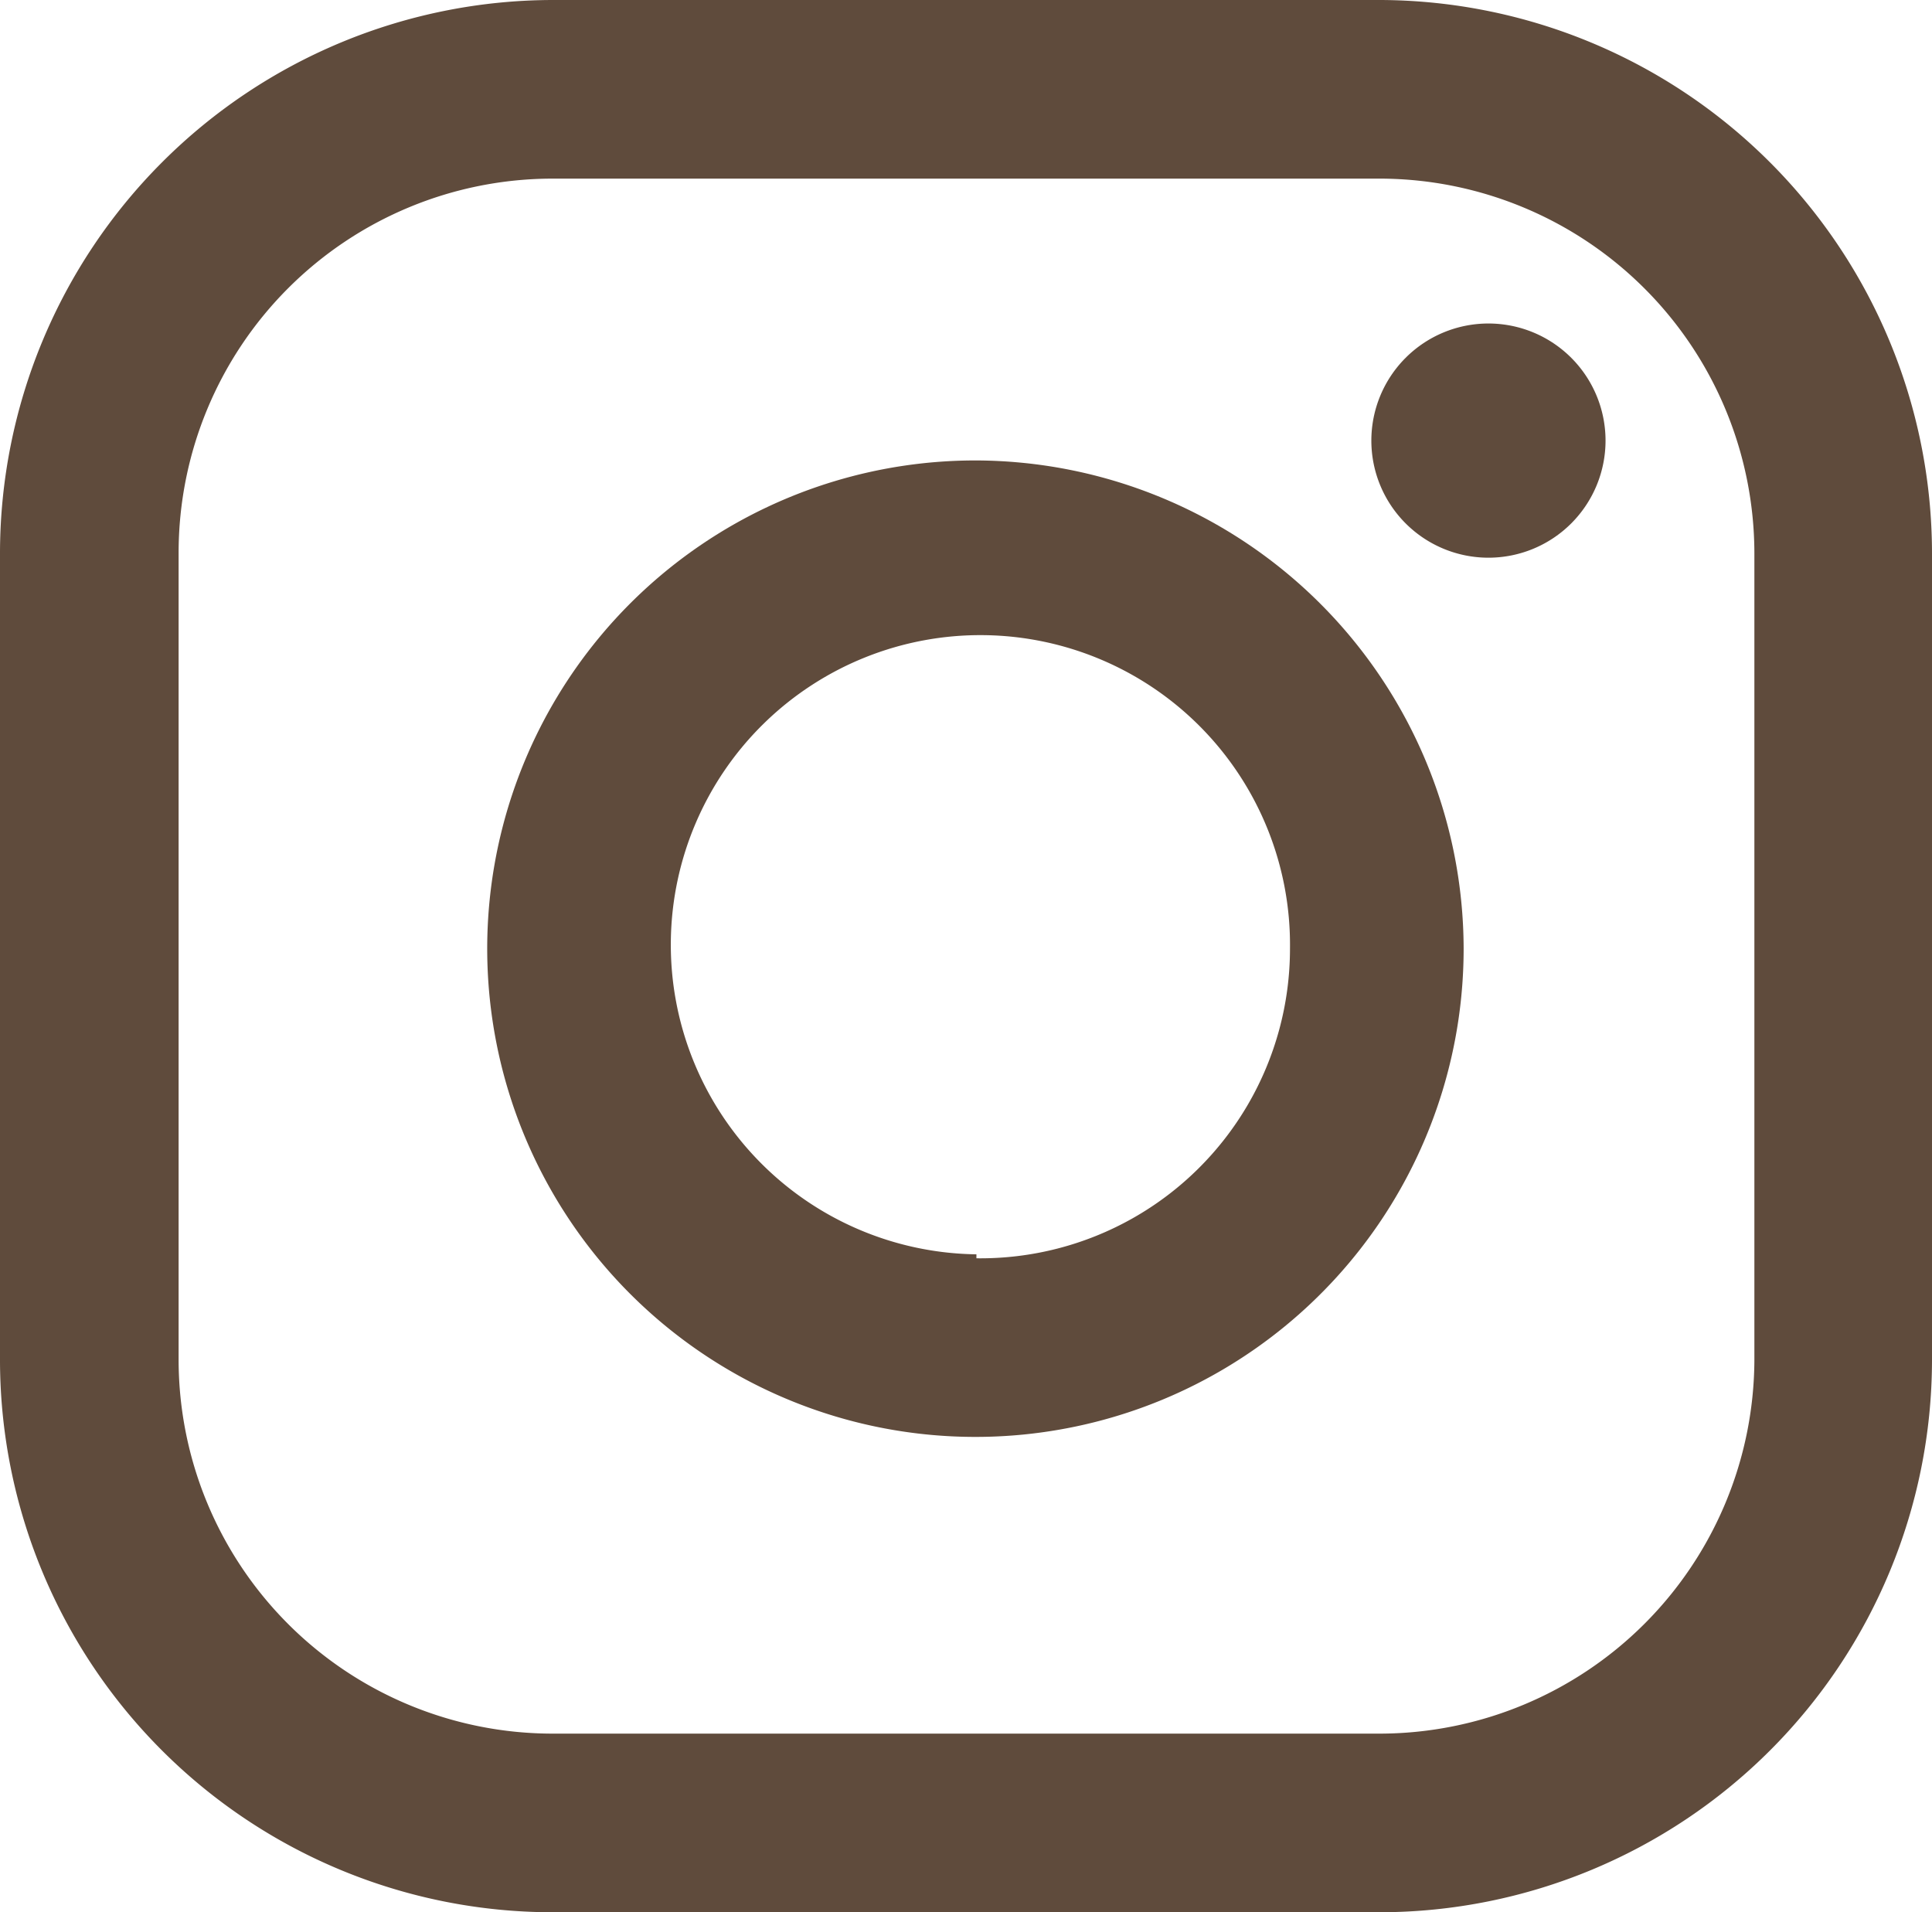 <svg xmlns="http://www.w3.org/2000/svg" viewBox="0 0 19.47 19.27"><defs><style>.cls-1{fill:#5f4b3c;}</style></defs><title>instagram</title><g id="Capa_2" data-name="Capa 2"><g id="Capa_1-2" data-name="Capa 1"><path class="cls-1" d="M15,3.26a1.18,1.18,0,1,0,1.18,1.18A1.18,1.18,0,0,0,15,3.26Z"/><path class="cls-1" d="M9.84,4.64a4.92,4.92,0,1,0,4.91,4.92A4.93,4.93,0,0,0,9.84,4.64Zm0,8A3.12,3.12,0,1,1,13,9.56,3.12,3.12,0,0,1,9.84,12.68Z"/><path class="cls-1" d="M13.91,0H5.57A5.58,5.58,0,0,0,0,5.57v8.14a5.57,5.57,0,0,0,5.57,5.56h8.34a5.57,5.57,0,0,0,5.56-5.56V5.57A5.58,5.58,0,0,0,13.91,0Zm3.77,13.71a3.78,3.78,0,0,1-3.77,3.76H5.57A3.77,3.77,0,0,1,1.8,13.71V5.57A3.77,3.77,0,0,1,5.57,1.8h8.34a3.78,3.78,0,0,1,3.77,3.77Z"/></g></g></svg>